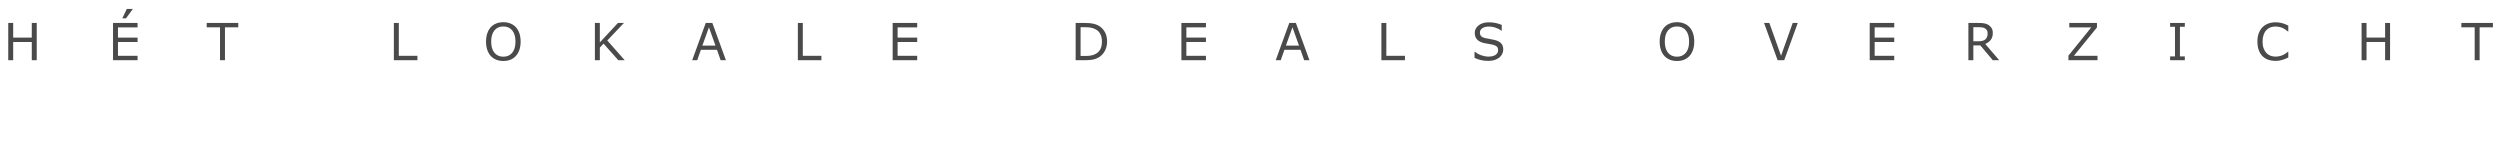 <?xml version="1.0" encoding="utf-8"?>
<!-- Generator: Adobe Illustrator 13.0.0, SVG Export Plug-In . SVG Version: 6.00 Build 14948)  -->
<!DOCTYPE svg PUBLIC "-//W3C//DTD SVG 1.1//EN" "http://www.w3.org/Graphics/SVG/1.1/DTD/svg11.dtd">
<svg version="1.1" id="Layer_1" xmlns="http://www.w3.org/2000/svg" xmlns:xlink="http://www.w3.org/1999/xlink" x="0px" y="0px"
	 width="460px" height="27px" viewBox="0 0 460 27" enable-background="new 0 0 460 27" xml:space="preserve">
<g id="lokaledeals" enable-background="new    ">
	<path fill="#4A4A4A" d="M6.759,11.078H5.848V7.723h-3.42v3.355H1.517V4.225h0.911v2.688h3.42V4.225h0.911V11.078z"/>
	<path fill="#4A4A4A" d="M25.312,11.078h-4.515V4.225h4.515v0.811h-3.604v1.878h3.604v0.81h-3.604v2.546h3.604V11.078z
		 M24.447,1.647L23.19,3.369h-0.686l0.824-1.722H24.447z"/>
	<path fill="#4A4A4A" d="M43.842,5.035h-2.448v6.043h-0.911V5.035h-2.449V4.225h5.808V5.035z"/>
	<path fill="#4A4A4A" d="M76.805,11.078H72.47V4.225h0.911v6.044h3.424V11.078z"/>
	<path fill="#4A4A4A" d="M94.931,5.012c0.279,0.308,0.493,0.684,0.642,1.128c0.148,0.445,0.224,0.95,0.224,1.515
		s-0.076,1.069-0.228,1.517c-0.152,0.446-0.365,0.818-0.638,1.115c-0.282,0.311-0.616,0.544-1.001,0.7s-0.824,0.234-1.318,0.234
		c-0.482,0-0.92-0.08-1.314-0.239s-0.729-0.392-1.006-0.695c-0.275-0.304-0.488-0.676-0.637-1.118
		c-0.149-0.441-0.224-0.946-0.224-1.514c0-0.559,0.073-1.06,0.221-1.503s0.362-0.823,0.645-1.14c0.271-0.3,0.605-0.53,1.006-0.69
		c0.4-0.159,0.837-0.239,1.31-0.239c0.49,0,0.932,0.081,1.322,0.242C94.325,4.485,94.657,4.715,94.931,5.012z M94.848,7.654
		c0-0.891-0.199-1.577-0.598-2.06c-0.399-0.483-0.944-0.726-1.635-0.726c-0.696,0-1.243,0.242-1.641,0.726
		c-0.397,0.482-0.596,1.169-0.596,2.06c0,0.898,0.202,1.587,0.607,2.063c0.404,0.478,0.948,0.716,1.629,0.716
		c0.682,0,1.224-0.238,1.627-0.716C94.646,9.241,94.848,8.553,94.848,7.654z"/>
	<path fill="#4A4A4A" d="M114.947,11.078h-1.184l-2.711-3.052l-0.681,0.728v2.324h-0.911V4.225h0.911v3.576l3.327-3.576h1.105
		l-3.062,3.223L114.947,11.078z"/>
	<path fill="#4A4A4A" d="M133.568,11.078h-0.971l-0.672-1.91h-2.964l-0.672,1.91h-0.925l2.494-6.854h1.215L133.568,11.078z
		 M131.645,8.386l-1.201-3.364l-1.205,3.364H131.645z"/>
	<path fill="#4A4A4A" d="M151.141,11.078h-4.335V4.225h0.911v6.044h3.424V11.078z"/>
	<path fill="#4A4A4A" d="M168.765,11.078h-4.515V4.225h4.515v0.811h-3.604v1.878h3.604v0.81h-3.604v2.546h3.604V11.078z"/>
	<path fill="#4A4A4A" d="M203.707,7.658c0,0.623-0.135,1.188-0.406,1.694c-0.271,0.506-0.633,0.898-1.084,1.178
		c-0.313,0.193-0.662,0.333-1.048,0.419c-0.385,0.086-0.892,0.129-1.521,0.129h-1.73V4.225h1.712c0.669,0,1.2,0.049,1.595,0.146
		s0.728,0.229,1.001,0.398c0.466,0.291,0.829,0.68,1.091,1.164C203.577,6.417,203.707,6.993,203.707,7.658z M202.755,7.645
		c0-0.537-0.094-0.989-0.28-1.357c-0.188-0.368-0.467-0.658-0.838-0.87c-0.271-0.153-0.557-0.26-0.861-0.319
		c-0.304-0.061-0.667-0.09-1.09-0.09h-0.857v5.288h0.857c0.438,0,0.82-0.032,1.147-0.097s0.627-0.185,0.899-0.359
		c0.342-0.218,0.597-0.505,0.768-0.86C202.67,8.623,202.755,8.179,202.755,7.645z"/>
	<path fill="#4A4A4A" d="M221.893,11.078h-4.516V4.225h4.516v0.811h-3.604v1.878h3.604v0.81h-3.604v2.546h3.604V11.078z"/>
	<path fill="#4A4A4A" d="M240.938,11.078h-0.971l-0.672-1.91h-2.965l-0.672,1.91h-0.925l2.495-6.854h1.215L240.938,11.078z
		 M239.014,8.386l-1.201-3.364l-1.206,3.364H239.014z"/>
	<path fill="#4A4A4A" d="M258.51,11.078h-4.335V4.225h0.911v6.044h3.424V11.078z"/>
	<path fill="#4A4A4A" d="M276.599,9.122c0,0.267-0.062,0.531-0.187,0.792c-0.124,0.261-0.299,0.481-0.522,0.662
		c-0.245,0.196-0.531,0.35-0.858,0.461c-0.326,0.11-0.721,0.165-1.18,0.165c-0.494,0-0.939-0.046-1.333-0.138
		c-0.395-0.092-0.796-0.229-1.204-0.41V9.514h0.064c0.348,0.288,0.748,0.511,1.201,0.667c0.455,0.156,0.881,0.234,1.28,0.234
		c0.564,0,1.004-0.105,1.318-0.317s0.472-0.494,0.472-0.847c0-0.304-0.074-0.527-0.223-0.672c-0.149-0.145-0.375-0.256-0.68-0.336
		c-0.23-0.062-0.479-0.112-0.748-0.152c-0.268-0.039-0.553-0.09-0.854-0.151c-0.607-0.129-1.058-0.35-1.351-0.66
		c-0.293-0.312-0.439-0.718-0.439-1.218c0-0.574,0.242-1.044,0.728-1.411c0.484-0.366,1.1-0.55,1.846-0.55
		c0.48,0,0.923,0.046,1.325,0.139c0.401,0.092,0.758,0.205,1.067,0.34v1.077h-0.064c-0.261-0.221-0.604-0.404-1.028-0.55
		s-0.86-0.219-1.306-0.219c-0.487,0-0.879,0.102-1.176,0.304c-0.295,0.203-0.443,0.464-0.443,0.782c0,0.286,0.073,0.51,0.221,0.672
		c0.147,0.163,0.406,0.287,0.777,0.373c0.197,0.043,0.477,0.096,0.838,0.156c0.362,0.062,0.669,0.125,0.921,0.189
		c0.509,0.135,0.893,0.339,1.15,0.612C276.47,8.249,276.599,8.631,276.599,9.122z"/>
	<path fill="#4A4A4A" d="M310.879,5.012c0.279,0.308,0.492,0.684,0.641,1.128c0.15,0.445,0.225,0.95,0.225,1.515
		s-0.076,1.069-0.229,1.517c-0.152,0.446-0.363,0.818-0.637,1.115c-0.283,0.311-0.617,0.544-1.002,0.7s-0.824,0.234-1.318,0.234
		c-0.482,0-0.92-0.08-1.314-0.239s-0.729-0.392-1.006-0.695c-0.275-0.304-0.488-0.676-0.637-1.118
		c-0.148-0.441-0.223-0.946-0.223-1.514c0-0.559,0.072-1.06,0.221-1.503c0.146-0.443,0.361-0.823,0.645-1.14
		c0.27-0.3,0.605-0.53,1.006-0.69c0.4-0.159,0.836-0.239,1.309-0.239c0.49,0,0.932,0.081,1.324,0.242
		C310.273,4.485,310.605,4.715,310.879,5.012z M310.795,7.654c0-0.891-0.199-1.577-0.598-2.06c-0.398-0.483-0.943-0.726-1.635-0.726
		c-0.695,0-1.242,0.242-1.641,0.726c-0.396,0.482-0.596,1.169-0.596,2.06c0,0.898,0.203,1.587,0.607,2.063
		c0.406,0.478,0.949,0.716,1.629,0.716c0.682,0,1.225-0.238,1.627-0.716C310.594,9.241,310.795,8.553,310.795,7.654z"/>
	<path fill="#4A4A4A" d="M330.789,4.225l-2.494,6.854h-1.215l-2.494-6.854h0.975l2.15,6.029l2.148-6.029H330.789z"/>
	<path fill="#4A4A4A" d="M348.541,11.078h-4.514V4.225h4.514v0.811h-3.604v1.878h3.604v0.81h-3.604v2.546h3.604V11.078z"/>
	<path fill="#4A4A4A" d="M367.854,11.078h-1.182l-2.293-2.725h-1.283v2.725h-0.912V4.225h1.92c0.414,0,0.758,0.027,1.035,0.081
		c0.275,0.054,0.525,0.149,0.746,0.288c0.248,0.156,0.441,0.354,0.582,0.591c0.139,0.238,0.209,0.539,0.209,0.904
		c0,0.494-0.125,0.907-0.373,1.24s-0.59,0.584-1.025,0.753L367.854,11.078z M365.723,6.153c0-0.196-0.035-0.37-0.104-0.522
		c-0.068-0.151-0.184-0.279-0.342-0.384c-0.133-0.089-0.289-0.151-0.471-0.187c-0.18-0.035-0.395-0.053-0.639-0.053h-1.072v2.586
		h0.92c0.289,0,0.539-0.025,0.754-0.075c0.215-0.051,0.398-0.146,0.549-0.283c0.137-0.129,0.24-0.277,0.305-0.444
		C365.689,6.624,365.723,6.411,365.723,6.153z"/>
	<path fill="#4A4A4A" d="M385.941,11.078h-5.348v-0.847l4.203-5.196h-4.047V4.225h5.092v0.824l-4.244,5.22h4.344V11.078z"/>
	<path fill="#4A4A4A" d="M402.006,11.078h-2.707v-0.699h0.898V4.925h-0.898v-0.7h2.707v0.7h-0.898v5.454h0.898V11.078z"/>
	<path fill="#4A4A4A" d="M421.045,10.581c-0.168,0.073-0.32,0.143-0.457,0.207s-0.314,0.132-0.537,0.202
		c-0.186,0.059-0.389,0.108-0.609,0.15c-0.219,0.041-0.461,0.062-0.725,0.062c-0.496,0-0.949-0.069-1.355-0.209
		s-0.76-0.358-1.061-0.656c-0.295-0.291-0.525-0.662-0.691-1.111c-0.164-0.449-0.248-0.972-0.248-1.567
		c0-0.564,0.08-1.069,0.24-1.514c0.158-0.445,0.389-0.821,0.689-1.128c0.291-0.298,0.645-0.524,1.057-0.681
		c0.412-0.157,0.871-0.235,1.373-0.235c0.369,0,0.736,0.045,1.104,0.134s0.773,0.245,1.221,0.47v1.081h-0.068
		c-0.377-0.315-0.752-0.546-1.123-0.69c-0.371-0.144-0.768-0.216-1.191-0.216c-0.348,0-0.66,0.056-0.938,0.168
		c-0.277,0.111-0.525,0.286-0.742,0.522c-0.213,0.229-0.377,0.521-0.496,0.872c-0.117,0.352-0.176,0.757-0.176,1.217
		c0,0.482,0.064,0.896,0.195,1.243s0.299,0.629,0.504,0.847c0.215,0.228,0.465,0.396,0.752,0.504c0.287,0.109,0.59,0.163,0.91,0.163
		c0.438,0,0.85-0.075,1.232-0.226c0.383-0.149,0.742-0.375,1.076-0.676h0.064V10.581z"/>
	<path fill="#4A4A4A" d="M439.773,11.078h-0.912V7.723h-3.418v3.355h-0.912V4.225h0.912v2.688h3.418V4.225h0.912V11.078z"/>
	<path fill="#4A4A4A" d="M458.699,5.035h-2.449v6.043h-0.91V5.035h-2.449V4.225h5.809V5.035z"/>
</g>
</svg>